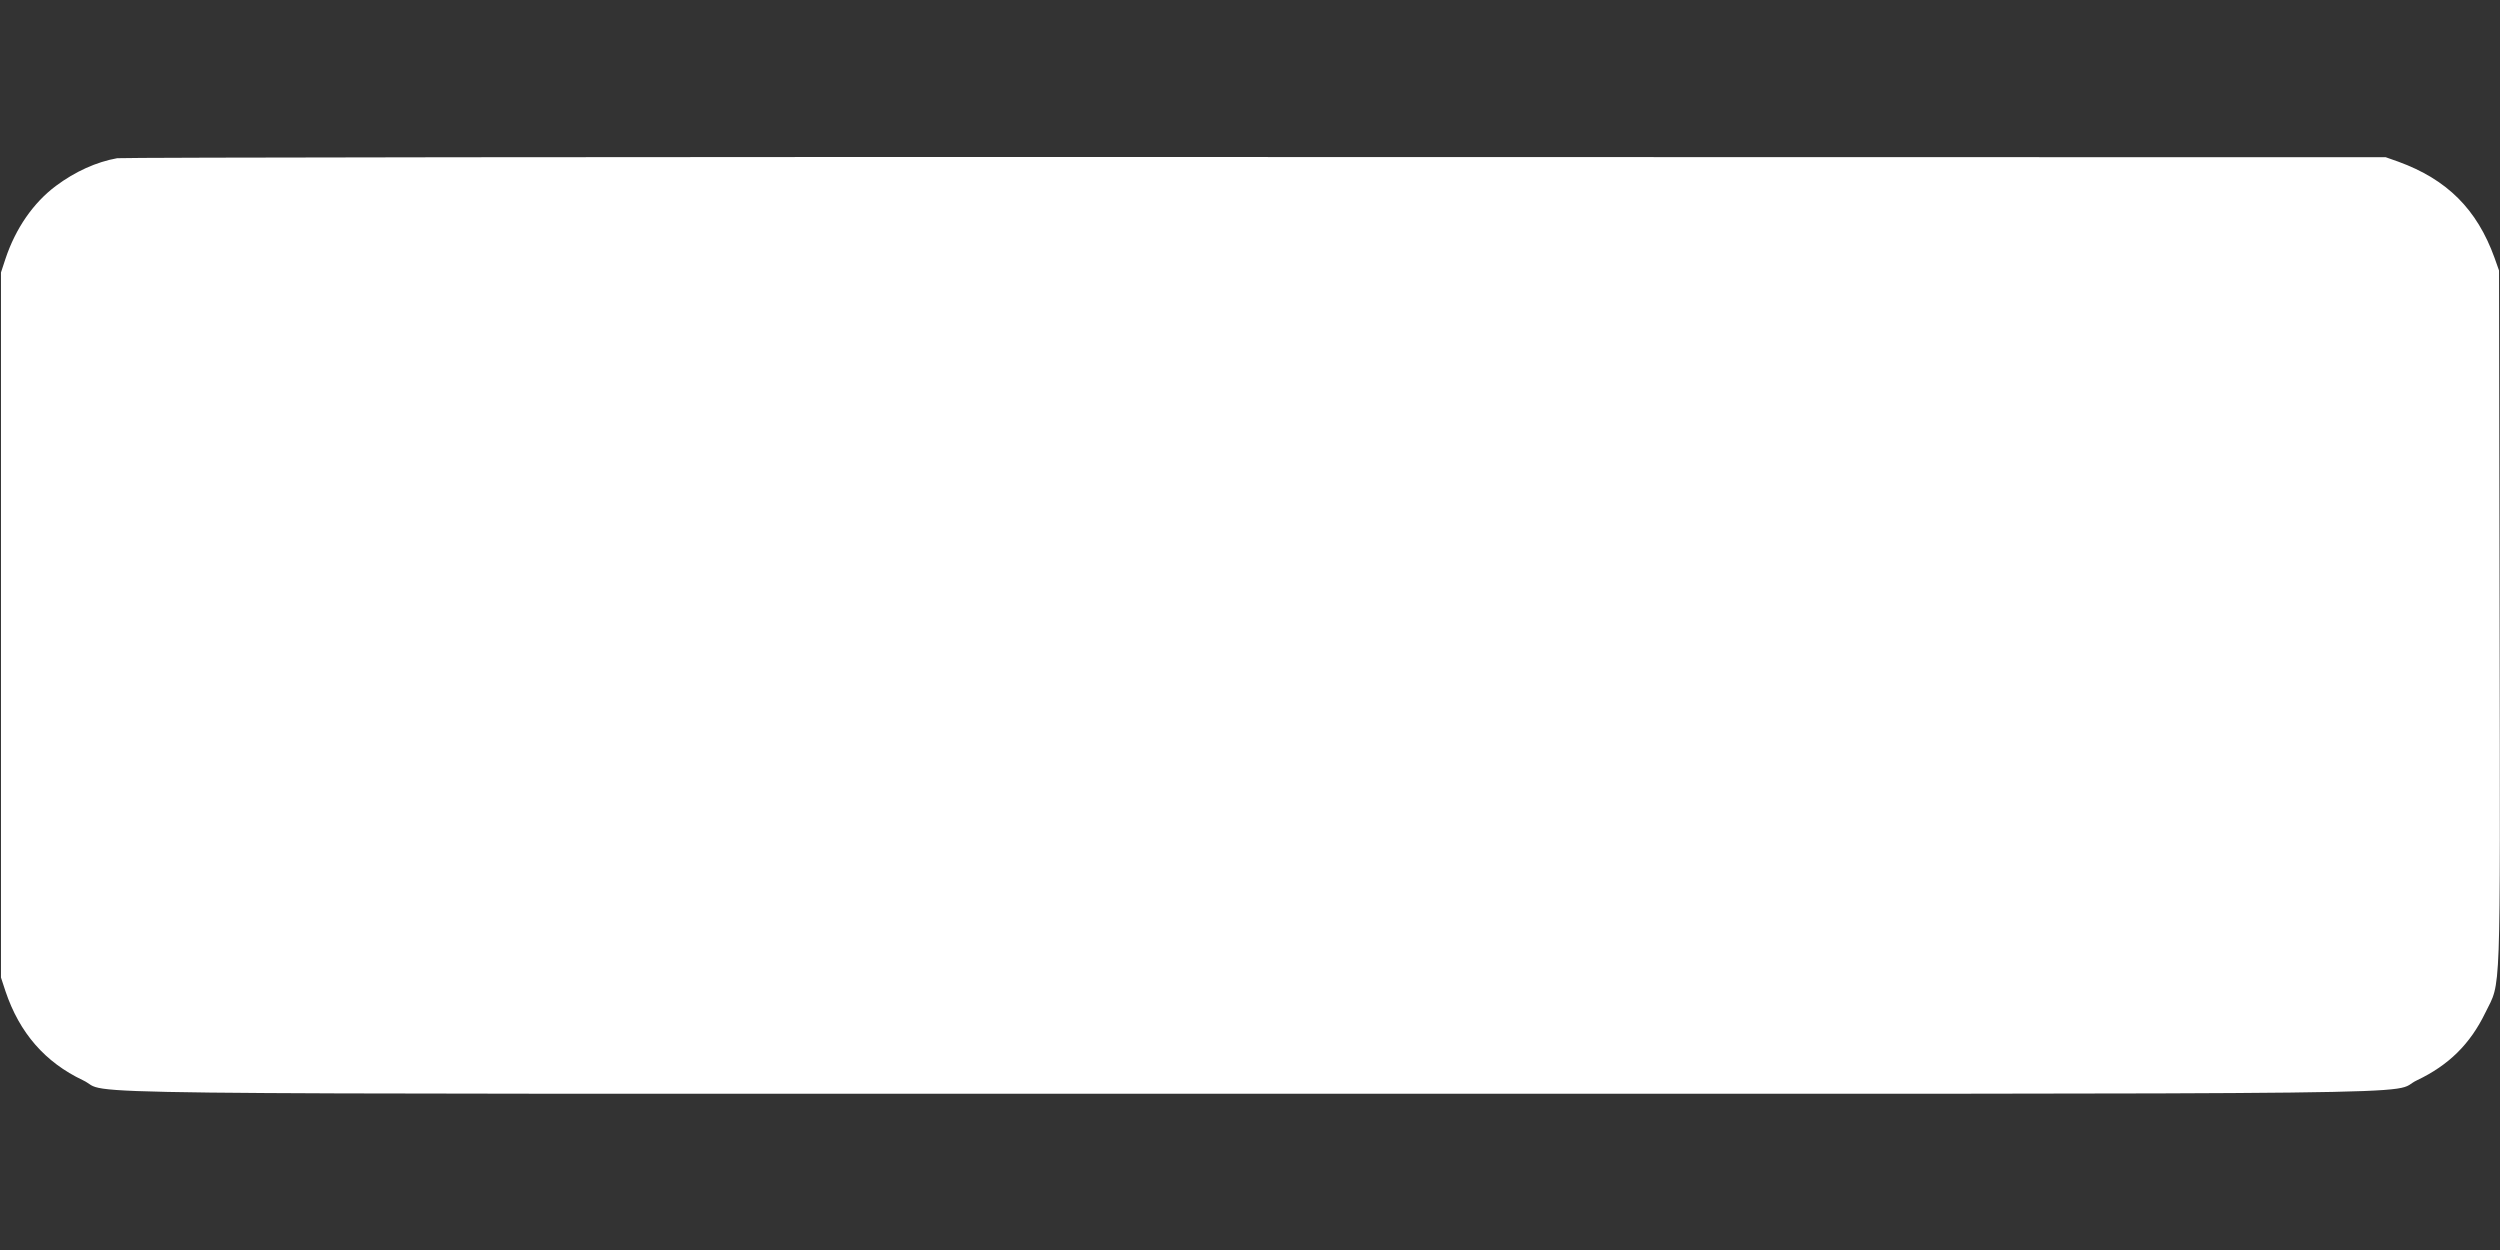 <?xml version="1.0" standalone="no"?>
<!DOCTYPE svg PUBLIC "-//W3C//DTD SVG 20010904//EN"
 "http://www.w3.org/TR/2001/REC-SVG-20010904/DTD/svg10.dtd">
<svg version="1.0" xmlns="http://www.w3.org/2000/svg"
 width="1280pt" height="640pt" viewBox="0 0 1280 640"
 preserveAspectRatio="xMidYMid meet">
<rect x="0" y="0" width="1280" height="640" fill="#333333" stroke="none"/>
<g transform="translate(0,640) scale(0.1,-0.1)"
fill="#ffffff" stroke="none">
<path d="M600 5590 c-106 -19 -215 -68 -314 -142 -115 -86 -206 -217 -258
-373 l-23 -70 0 -1805 0 -1805 23 -70 c72 -214 203 -364 397 -456 161 -76
-420 -69 5975 -69 6395 0 5814 -7 5975 69 162 77 272 185 350 346 81 166 76
27 73 2025 l-3 1775 -23 65 c-90 249 -243 401 -492 492 l-65 23 -5785 1
c-3182 1 -5805 -2 -5830 -6z"/>
</g>
</svg>
